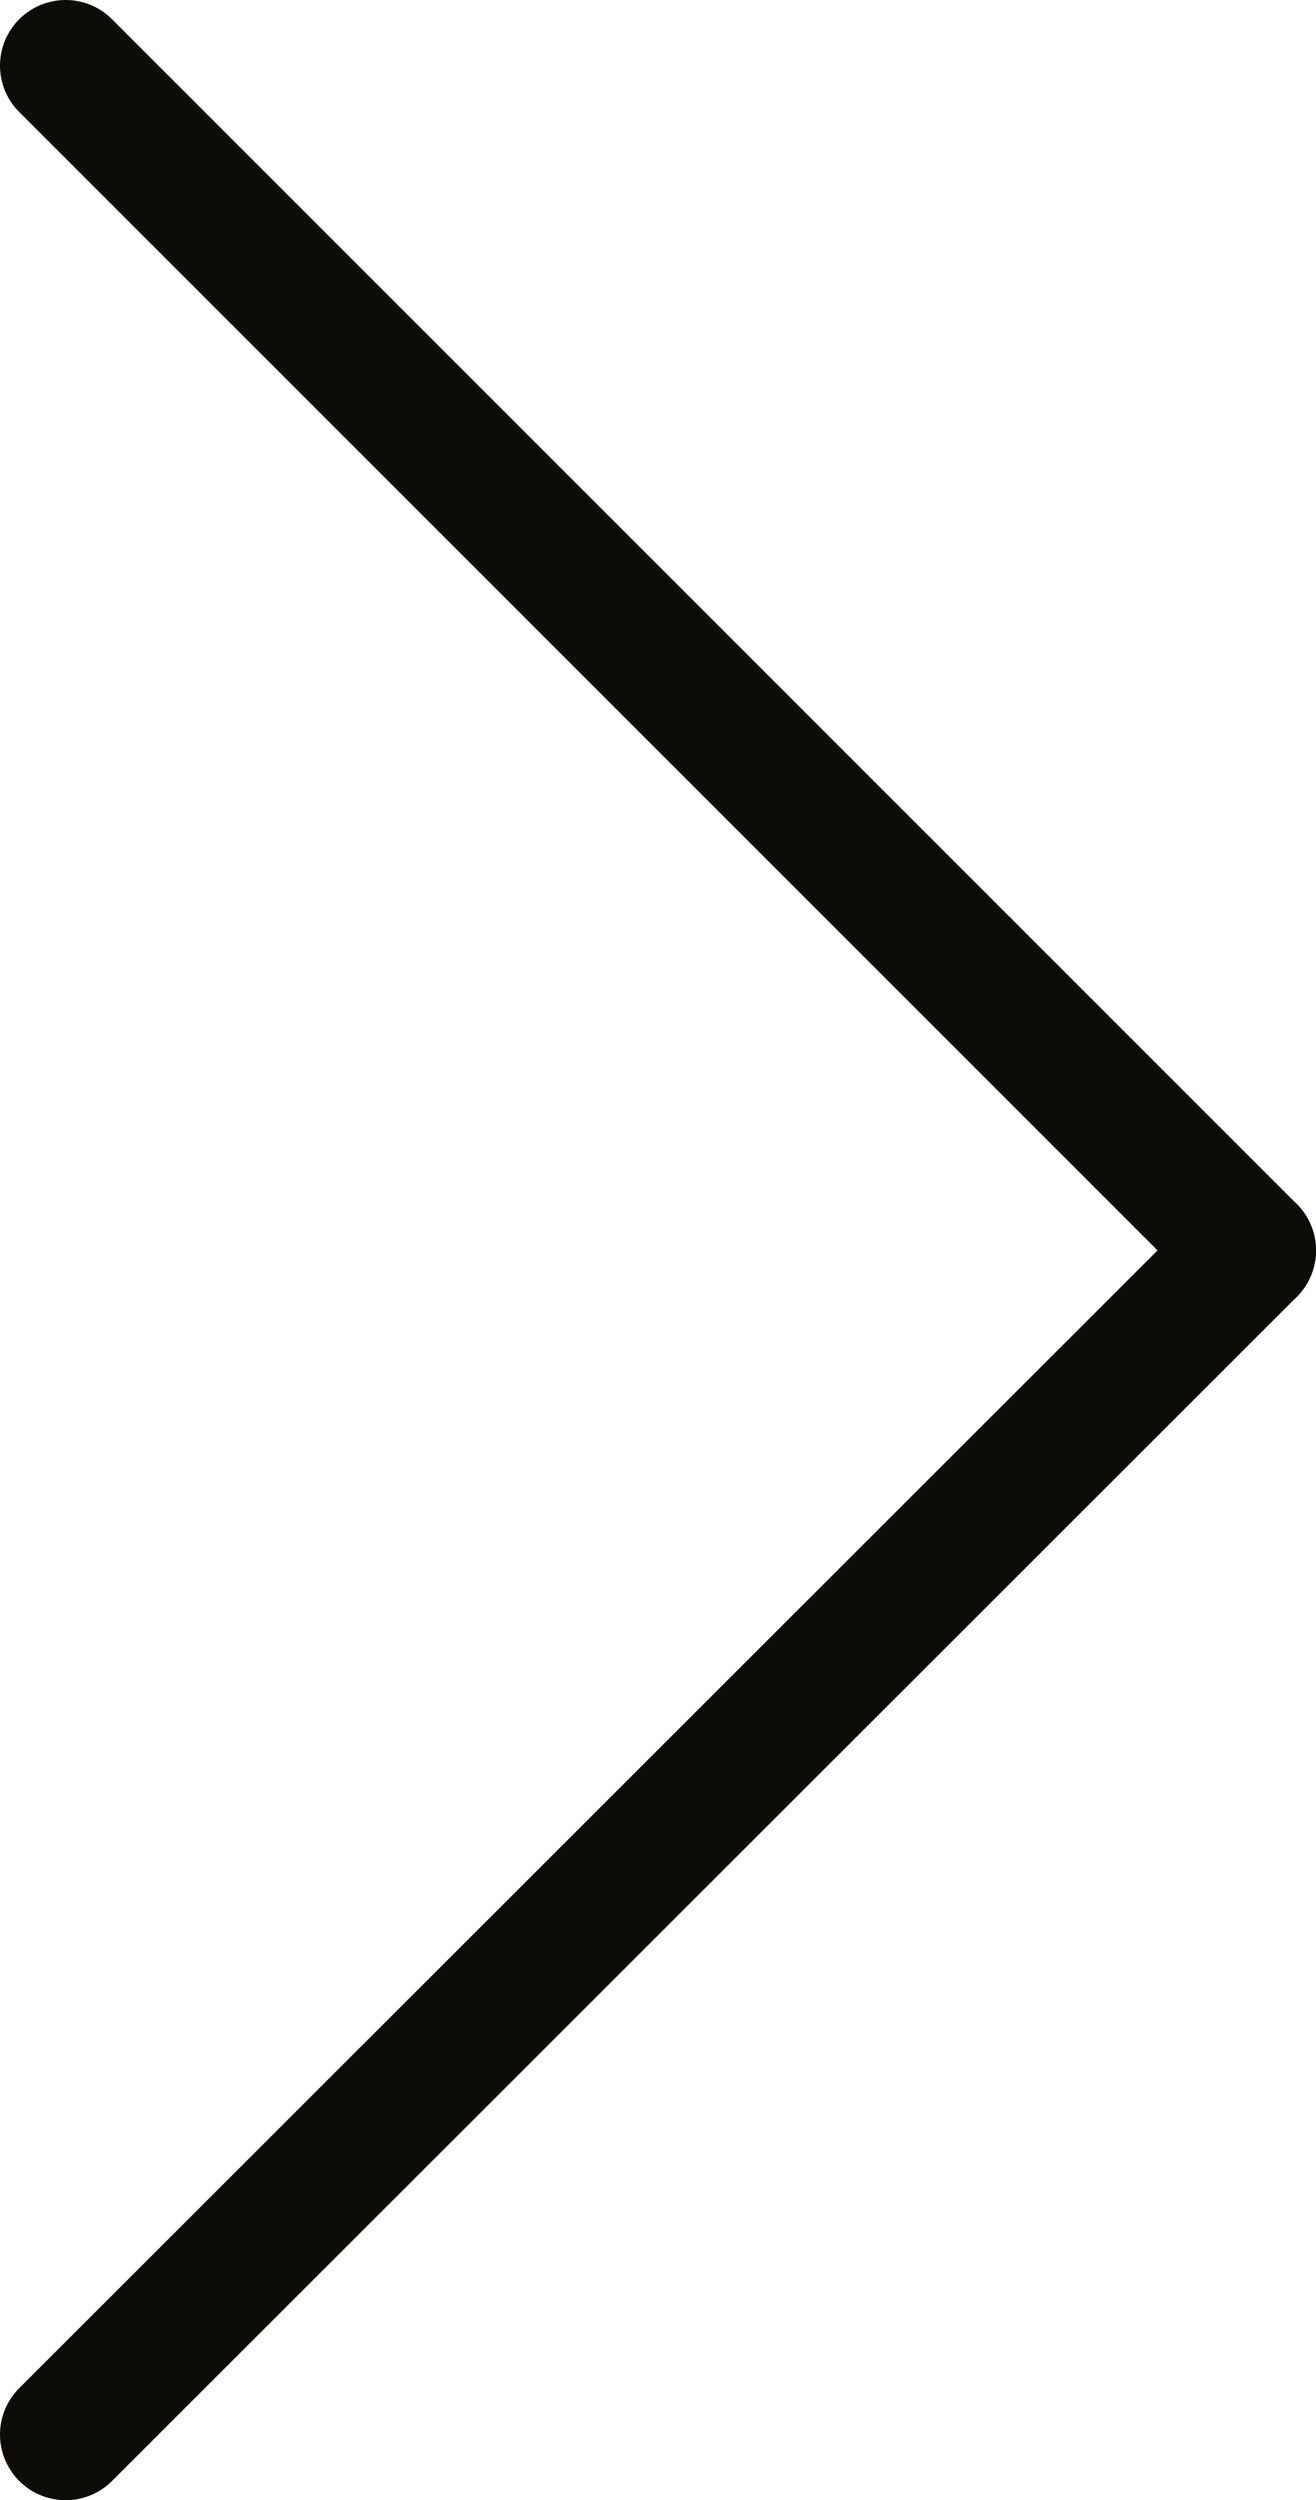 <svg xmlns="http://www.w3.org/2000/svg" id="Ebene_1" data-name="Ebene 1" viewBox="0 0 20.05 38.09"><defs><style>.cls-1{fill:none;stroke:#0d0c07;stroke-linecap:round;stroke-width:2px;}</style></defs><g id="Gruppe_215" data-name="Gruppe 215"><line id="Linie_21" data-name="Linie 21" class="cls-1" x1="1" y1="37.09" x2="19.05" y2="19.05"></line><line id="Linie_22" data-name="Linie 22" class="cls-1" x1="1" y1="1" x2="19.05" y2="19.05"></line></g></svg>